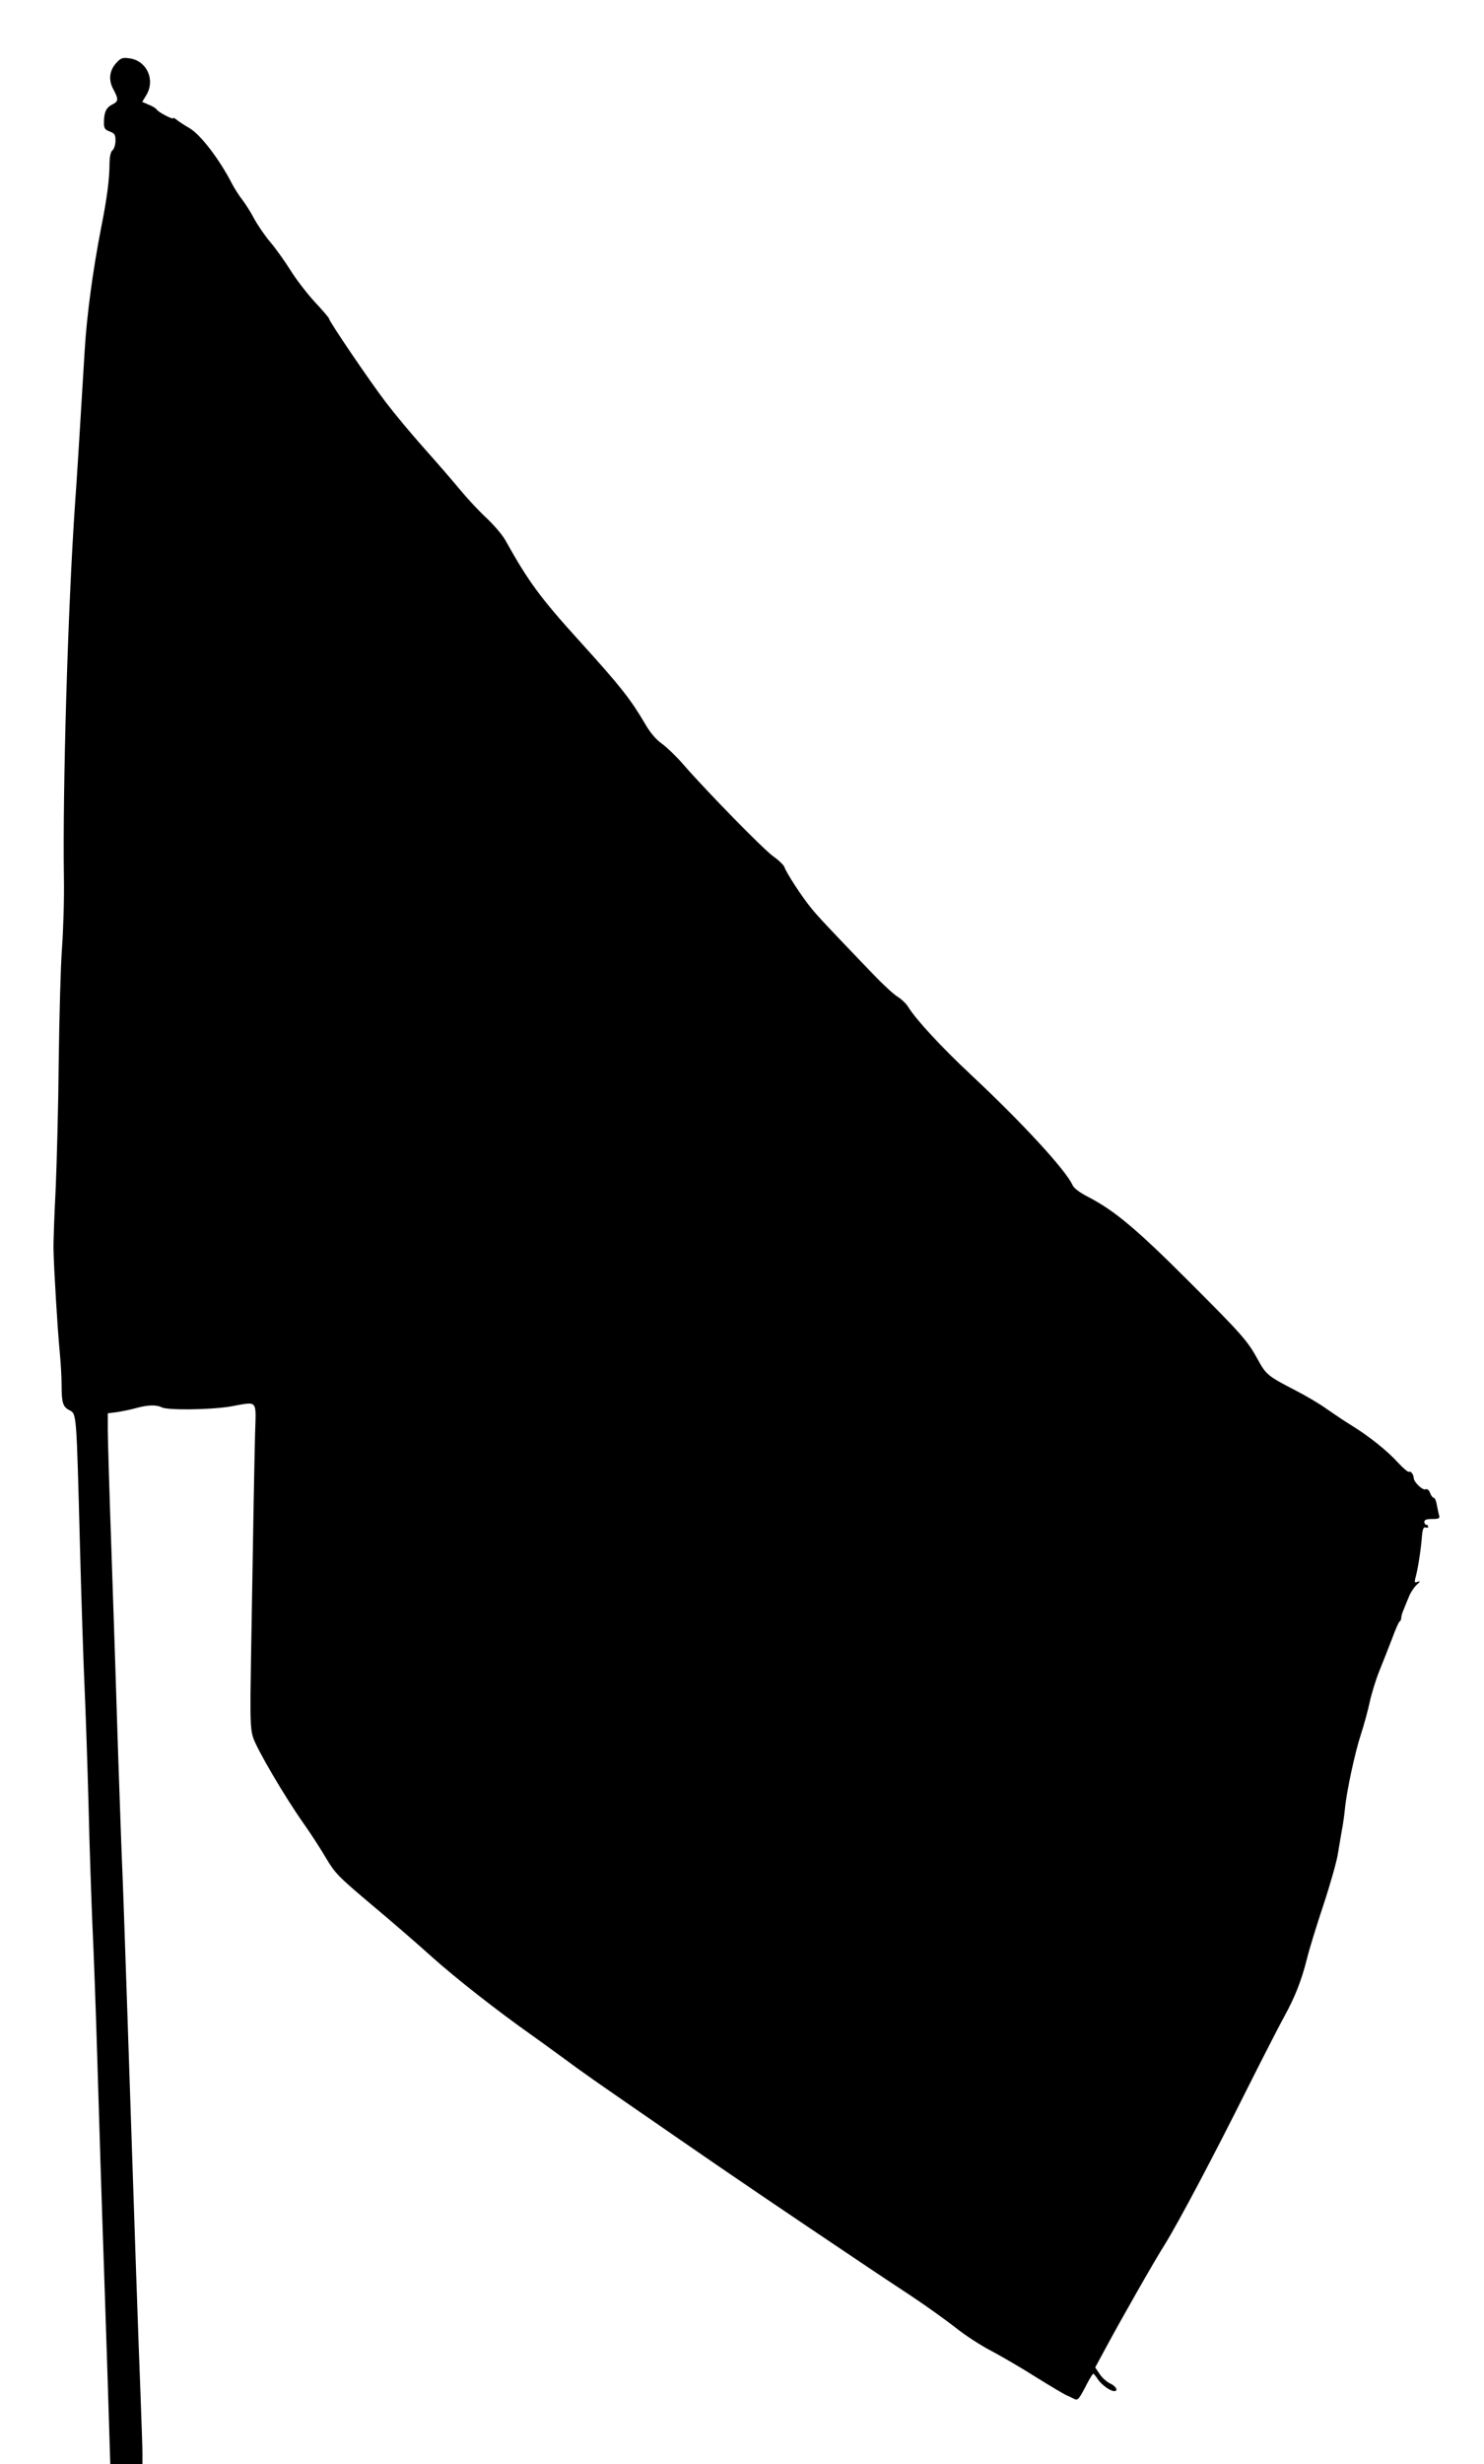  <svg version="1.0" xmlns="http://www.w3.org/2000/svg"
 width="771pt" height="1280pt" viewBox="0 0 771 1280"
 preserveAspectRatio="xMidYMid meet"><g transform="translate(0,1280) scale(0.1,-0.1)"
fill="#000000" stroke="none">
<path d="M606 12475 c-38 -40 -44 -90 -17 -139 28 -53 27 -63 -8 -80 -30 -16
-41 -40 -41 -94 0 -28 5 -36 30 -45 26 -10 30 -17 30 -48 0 -20 -7 -42 -15
-49 -10 -8 -15 -31 -16 -69 0 -81 -14 -187 -44 -336 -42 -216 -74 -450 -85
-635 -28 -463 -40 -657 -50 -795 -37 -533 -65 -1474 -58 -1945 2 -107 -3 -271
-10 -365 -7 -93 -14 -359 -17 -590 -2 -231 -10 -530 -16 -665 -7 -135 -12
-274 -11 -310 2 -103 21 -415 32 -530 6 -58 10 -137 10 -175 0 -92 7 -113 41
-130 37 -20 36 -8 54 -690 8 -313 20 -658 25 -765 5 -107 14 -375 20 -595 5
-220 15 -499 20 -620 6 -121 18 -443 26 -715 8 -272 23 -751 34 -1065 11 -314
22 -672 26 -798 l7 -227 84 0 83 0 0 58 c0 31 -5 170 -10 307 -10 247 -32 886
-70 2030 -11 325 -22 642 -25 705 -3 63 -12 324 -21 580 -8 256 -23 722 -34
1035 -11 314 -20 609 -20 657 l0 87 47 6 c27 4 71 13 100 21 60 17 107 18 133
4 29 -16 254 -13 355 4 150 26 135 43 130 -151 -4 -162 -9 -433 -21 -1165 -5
-296 -4 -354 10 -400 17 -58 164 -309 265 -452 34 -48 86 -128 114 -176 49
-82 64 -97 237 -243 102 -85 246 -210 320 -277 119 -106 330 -272 504 -395 31
-22 106 -76 166 -120 122 -90 123 -91 610 -427 301 -208 539 -369 980 -665 41
-28 140 -93 220 -146 80 -53 184 -128 233 -166 48 -39 131 -93 185 -121 53
-28 158 -89 232 -136 74 -46 146 -89 160 -95 14 -6 32 -15 42 -20 18 -9 25 0
68 84 14 26 27 47 30 47 3 0 14 -13 24 -29 20 -29 64 -61 85 -61 23 0 9 26
-22 40 -17 8 -42 30 -54 49 l-23 34 52 96 c76 142 254 455 311 545 69 111 252
456 427 807 82 163 169 333 193 376 56 102 89 187 117 298 12 50 51 176 86
281 35 106 68 223 74 260 6 38 16 94 21 124 6 30 13 80 16 110 8 91 53 300 84
393 16 49 36 123 45 165 9 42 31 115 50 162 19 47 49 123 67 170 17 47 35 87
39 88 4 2 8 10 8 19 0 8 6 29 14 46 7 18 19 47 27 66 7 18 24 44 38 58 20 18
22 22 7 17 -16 -6 -18 -4 -13 17 13 46 27 135 33 202 4 53 9 67 20 63 8 -3 14
-1 14 4 0 6 -4 10 -10 10 -5 0 -10 7 -10 15 0 11 11 15 41 15 34 0 40 3 36 18
-3 9 -8 34 -12 55 -3 20 -10 37 -16 37 -5 0 -14 11 -19 25 -6 16 -15 23 -24
19 -15 -6 -61 38 -61 59 -1 19 -16 38 -25 32 -4 -3 -30 19 -57 48 -54 60 -149
136 -238 191 -33 20 -91 59 -130 86 -38 28 -115 73 -170 101 -138 71 -148 80
-190 157 -54 99 -84 132 -364 412 -264 264 -380 361 -512 430 -49 25 -80 48
-87 65 -36 79 -265 327 -527 572 -153 143 -286 287 -326 352 -10 17 -35 41
-56 54 -21 13 -76 64 -123 113 -239 249 -290 303 -327 349 -48 59 -128 182
-137 210 -3 11 -30 37 -60 58 -51 37 -347 339 -470 481 -33 38 -81 84 -107
103 -31 22 -61 57 -89 106 -75 127 -126 192 -338 426 -205 226 -266 309 -387
526 -16 28 -59 78 -96 113 -37 34 -98 99 -136 145 -37 45 -122 143 -188 217
-66 74 -156 182 -200 240 -82 107 -295 421 -295 434 0 5 -33 43 -73 86 -40 43
-97 117 -127 165 -30 48 -78 115 -106 148 -29 34 -66 89 -84 122 -17 33 -45
76 -60 96 -16 20 -39 56 -52 80 -67 131 -167 262 -226 295 -26 15 -55 34 -64
42 -10 8 -18 12 -18 8 0 -9 -77 31 -86 45 -3 6 -22 18 -41 25 l-34 15 20 33
c50 80 4 181 -86 193 -36 5 -45 2 -67 -22z"/>
</g>
</svg>
